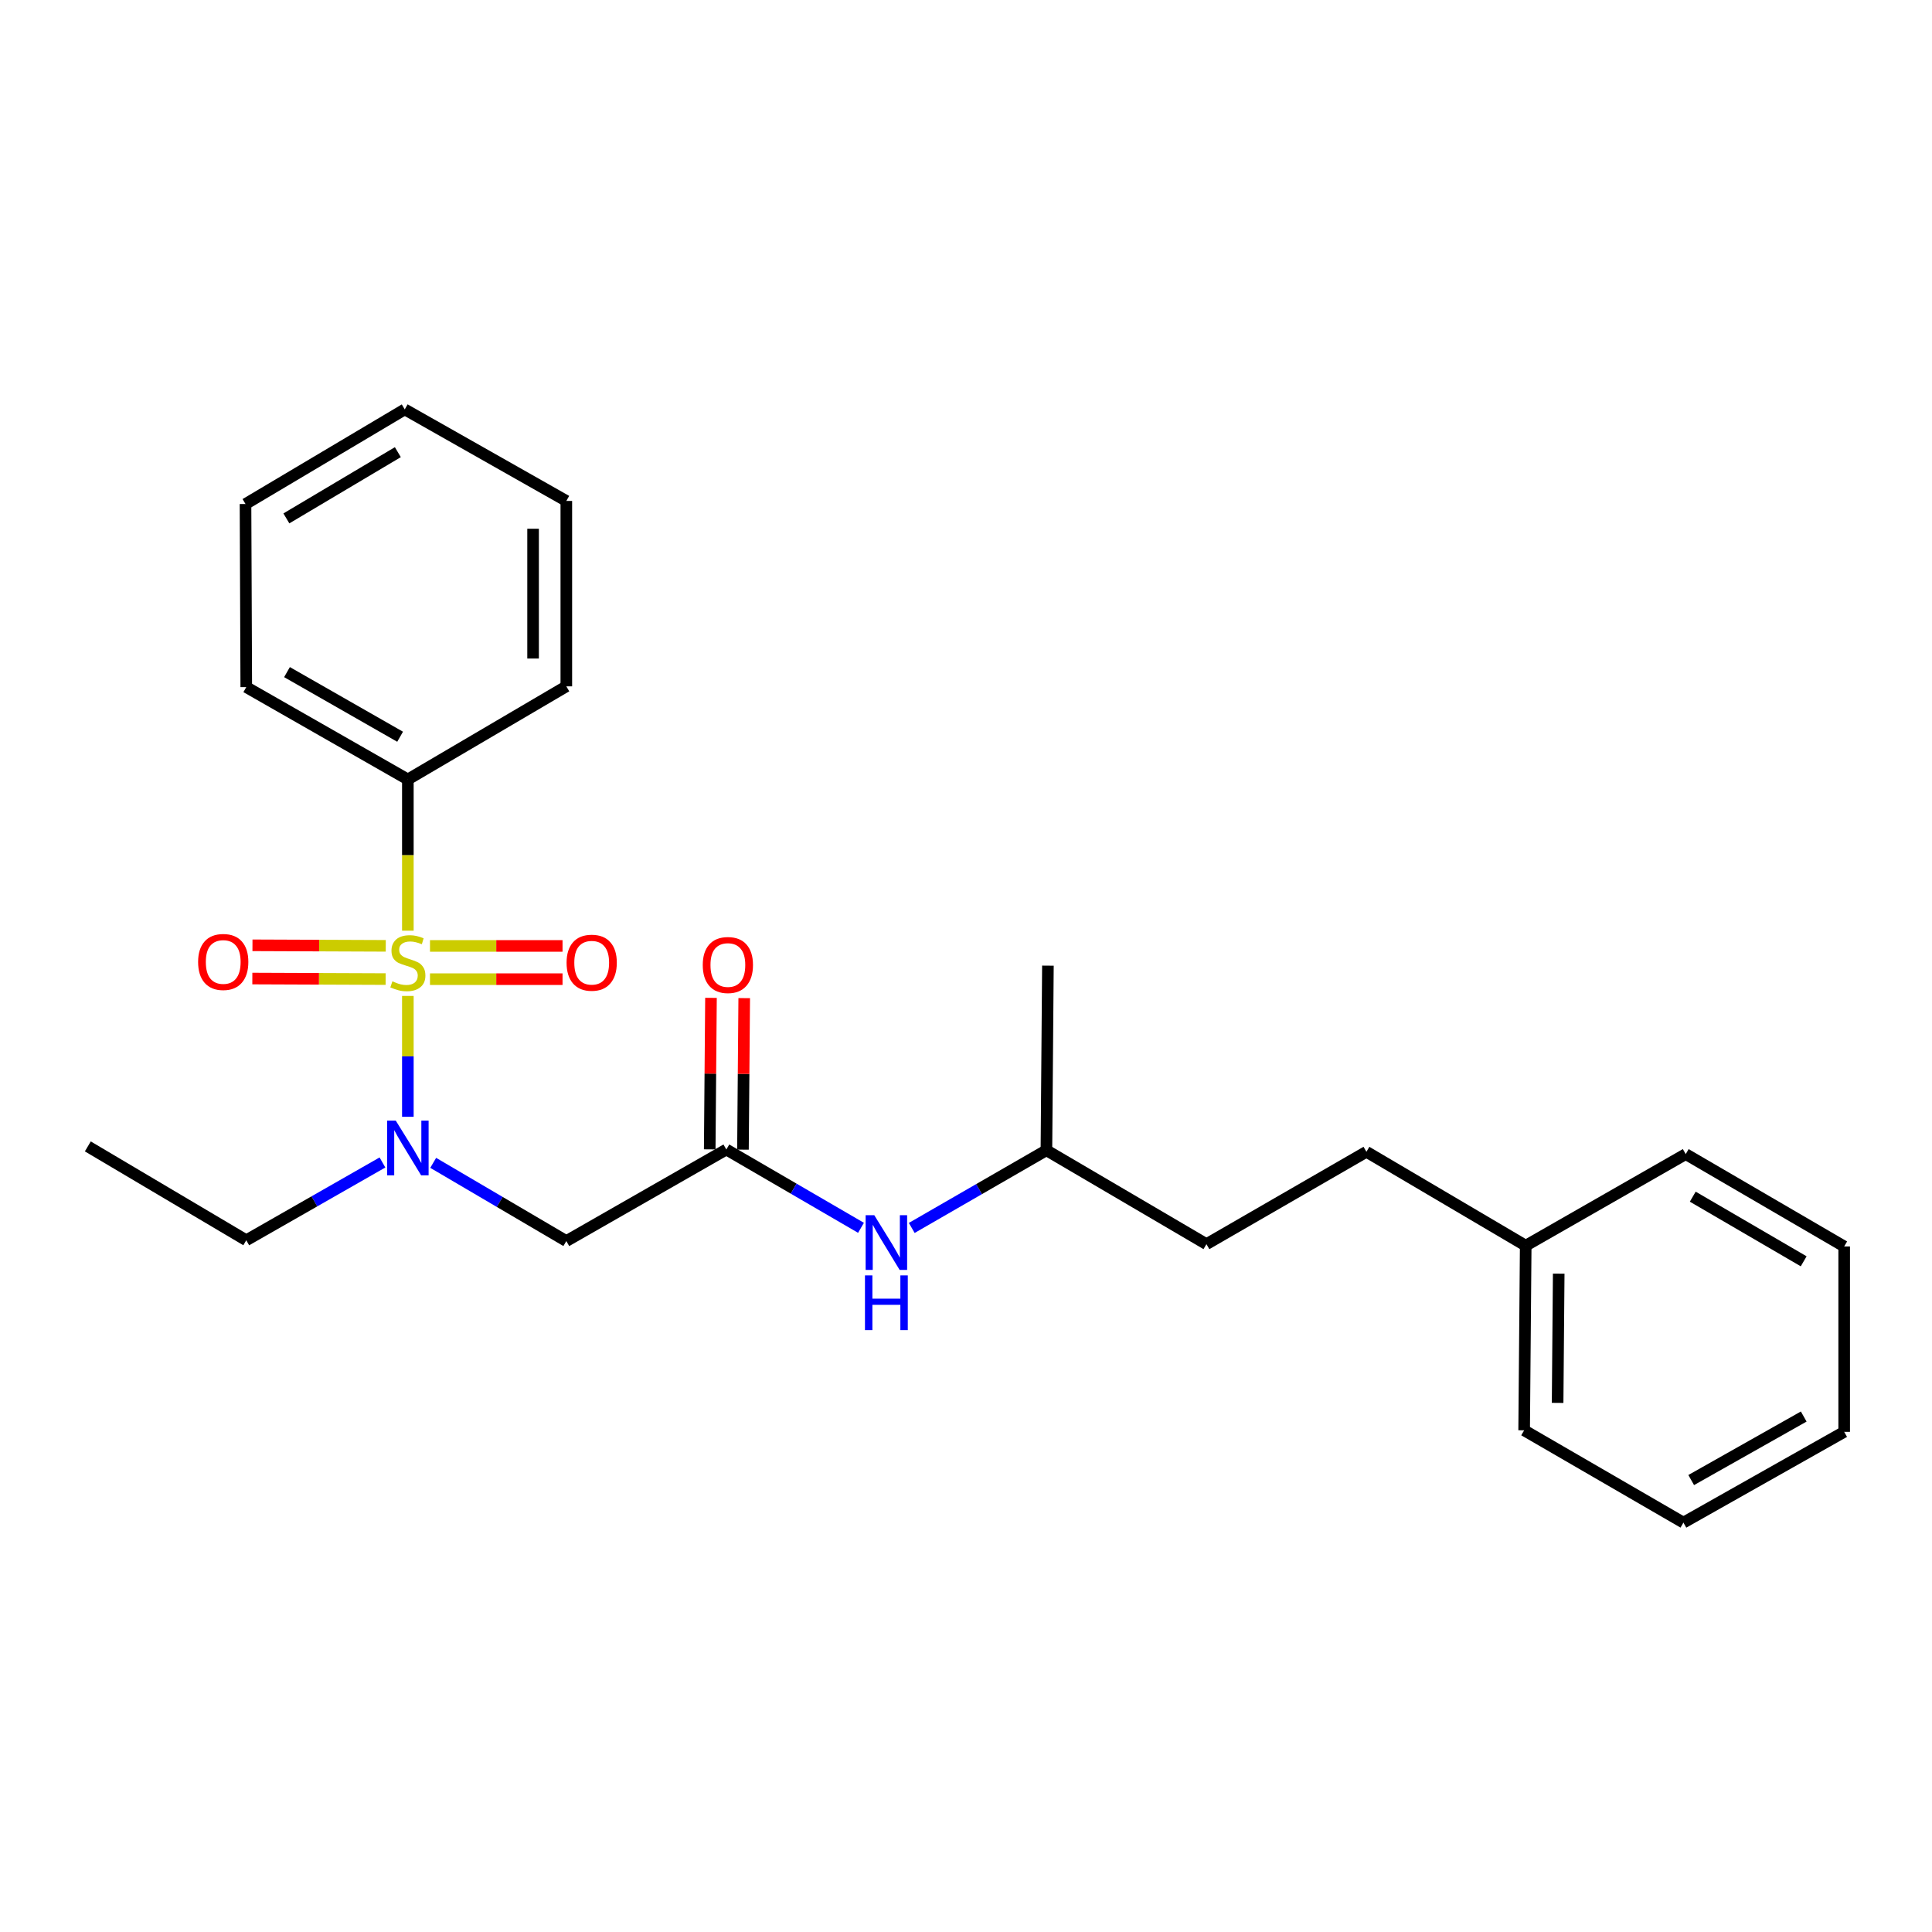 <?xml version='1.0' encoding='iso-8859-1'?>
<svg version='1.1' baseProfile='full'
              xmlns='http://www.w3.org/2000/svg'
                      xmlns:rdkit='http://www.rdkit.org/xml'
                      xmlns:xlink='http://www.w3.org/1999/xlink'
                  xml:space='preserve'
width='1000px' height='1000px' viewBox='0 0 1000 1000'>
<!-- END OF HEADER -->
<rect style='opacity:1.0;fill:#FFFFFF;stroke:none' width='1000' height='1000' x='0' y='0'> </rect>
<path class='bond-0' d='M 211.105,515.492 L 211.105,546.772' style='fill:none;fill-rule:evenodd;stroke:#CCCC00;stroke-width:6px;stroke-linecap:butt;stroke-linejoin:miter;stroke-opacity:1' />
<path class='bond-0' d='M 211.105,546.772 L 211.105,578.052' style='fill:none;fill-rule:evenodd;stroke:#0000FF;stroke-width:6px;stroke-linecap:butt;stroke-linejoin:miter;stroke-opacity:1' />
<path class='bond-3' d='M 222.564,506.815 L 256.866,506.815' style='fill:none;fill-rule:evenodd;stroke:#CCCC00;stroke-width:6px;stroke-linecap:butt;stroke-linejoin:miter;stroke-opacity:1' />
<path class='bond-3' d='M 256.866,506.815 L 291.167,506.815' style='fill:none;fill-rule:evenodd;stroke:#FF0000;stroke-width:6px;stroke-linecap:butt;stroke-linejoin:miter;stroke-opacity:1' />
<path class='bond-3' d='M 222.564,489.611 L 256.866,489.611' style='fill:none;fill-rule:evenodd;stroke:#CCCC00;stroke-width:6px;stroke-linecap:butt;stroke-linejoin:miter;stroke-opacity:1' />
<path class='bond-3' d='M 256.866,489.611 L 291.167,489.611' style='fill:none;fill-rule:evenodd;stroke:#FF0000;stroke-width:6px;stroke-linecap:butt;stroke-linejoin:miter;stroke-opacity:1' />
<path class='bond-4' d='M 199.671,489.565 L 165.174,489.427' style='fill:none;fill-rule:evenodd;stroke:#CCCC00;stroke-width:6px;stroke-linecap:butt;stroke-linejoin:miter;stroke-opacity:1' />
<path class='bond-4' d='M 165.174,489.427 L 130.677,489.289' style='fill:none;fill-rule:evenodd;stroke:#FF0000;stroke-width:6px;stroke-linecap:butt;stroke-linejoin:miter;stroke-opacity:1' />
<path class='bond-4' d='M 199.602,506.769 L 165.105,506.631' style='fill:none;fill-rule:evenodd;stroke:#CCCC00;stroke-width:6px;stroke-linecap:butt;stroke-linejoin:miter;stroke-opacity:1' />
<path class='bond-4' d='M 165.105,506.631 L 130.608,506.493' style='fill:none;fill-rule:evenodd;stroke:#FF0000;stroke-width:6px;stroke-linecap:butt;stroke-linejoin:miter;stroke-opacity:1' />
<path class='bond-5' d='M 211.105,481.723 L 211.105,442.582' style='fill:none;fill-rule:evenodd;stroke:#CCCC00;stroke-width:6px;stroke-linecap:butt;stroke-linejoin:miter;stroke-opacity:1' />
<path class='bond-5' d='M 211.105,442.582 L 211.105,403.441' style='fill:none;fill-rule:evenodd;stroke:#000000;stroke-width:6px;stroke-linecap:butt;stroke-linejoin:miter;stroke-opacity:1' />
<path class='bond-1' d='M 224.224,601.887 L 258.676,622.128' style='fill:none;fill-rule:evenodd;stroke:#0000FF;stroke-width:6px;stroke-linecap:butt;stroke-linejoin:miter;stroke-opacity:1' />
<path class='bond-1' d='M 258.676,622.128 L 293.128,642.369' style='fill:none;fill-rule:evenodd;stroke:#000000;stroke-width:6px;stroke-linecap:butt;stroke-linejoin:miter;stroke-opacity:1' />
<path class='bond-9' d='M 197.957,601.69 L 162.712,621.824' style='fill:none;fill-rule:evenodd;stroke:#0000FF;stroke-width:6px;stroke-linecap:butt;stroke-linejoin:miter;stroke-opacity:1' />
<path class='bond-9' d='M 162.712,621.824 L 127.468,641.958' style='fill:none;fill-rule:evenodd;stroke:#000000;stroke-width:6px;stroke-linecap:butt;stroke-linejoin:miter;stroke-opacity:1' />
<path class='bond-2' d='M 293.128,642.369 L 375.953,594.983' style='fill:none;fill-rule:evenodd;stroke:#000000;stroke-width:6px;stroke-linecap:butt;stroke-linejoin:miter;stroke-opacity:1' />
<path class='bond-6' d='M 375.953,594.983 L 410.803,615.248' style='fill:none;fill-rule:evenodd;stroke:#000000;stroke-width:6px;stroke-linecap:butt;stroke-linejoin:miter;stroke-opacity:1' />
<path class='bond-6' d='M 410.803,615.248 L 445.652,635.514' style='fill:none;fill-rule:evenodd;stroke:#0000FF;stroke-width:6px;stroke-linecap:butt;stroke-linejoin:miter;stroke-opacity:1' />
<path class='bond-7' d='M 384.555,595.054 L 384.88,555.841' style='fill:none;fill-rule:evenodd;stroke:#000000;stroke-width:6px;stroke-linecap:butt;stroke-linejoin:miter;stroke-opacity:1' />
<path class='bond-7' d='M 384.88,555.841 L 385.206,516.628' style='fill:none;fill-rule:evenodd;stroke:#FF0000;stroke-width:6px;stroke-linecap:butt;stroke-linejoin:miter;stroke-opacity:1' />
<path class='bond-7' d='M 367.352,594.911 L 367.677,555.698' style='fill:none;fill-rule:evenodd;stroke:#000000;stroke-width:6px;stroke-linecap:butt;stroke-linejoin:miter;stroke-opacity:1' />
<path class='bond-7' d='M 367.677,555.698 L 368.003,516.486' style='fill:none;fill-rule:evenodd;stroke:#FF0000;stroke-width:6px;stroke-linecap:butt;stroke-linejoin:miter;stroke-opacity:1' />
<path class='bond-13' d='M 211.105,403.441 L 127.468,355.653' style='fill:none;fill-rule:evenodd;stroke:#000000;stroke-width:6px;stroke-linecap:butt;stroke-linejoin:miter;stroke-opacity:1' />
<path class='bond-13' d='M 207.094,381.335 L 148.548,347.884' style='fill:none;fill-rule:evenodd;stroke:#000000;stroke-width:6px;stroke-linecap:butt;stroke-linejoin:miter;stroke-opacity:1' />
<path class='bond-14' d='M 211.105,403.441 L 293.128,355.252' style='fill:none;fill-rule:evenodd;stroke:#000000;stroke-width:6px;stroke-linecap:butt;stroke-linejoin:miter;stroke-opacity:1' />
<path class='bond-12' d='M 471.919,635.579 L 506.771,615.477' style='fill:none;fill-rule:evenodd;stroke:#0000FF;stroke-width:6px;stroke-linecap:butt;stroke-linejoin:miter;stroke-opacity:1' />
<path class='bond-12' d='M 506.771,615.477 L 541.623,595.374' style='fill:none;fill-rule:evenodd;stroke:#000000;stroke-width:6px;stroke-linecap:butt;stroke-linejoin:miter;stroke-opacity:1' />
<path class='bond-8' d='M 707.255,596.168 L 624.448,643.965' style='fill:none;fill-rule:evenodd;stroke:#000000;stroke-width:6px;stroke-linecap:butt;stroke-linejoin:miter;stroke-opacity:1' />
<path class='bond-10' d='M 707.255,596.168 L 789.707,644.758' style='fill:none;fill-rule:evenodd;stroke:#000000;stroke-width:6px;stroke-linecap:butt;stroke-linejoin:miter;stroke-opacity:1' />
<path class='bond-18' d='M 127.468,641.958 L 45.455,593.377' style='fill:none;fill-rule:evenodd;stroke:#000000;stroke-width:6px;stroke-linecap:butt;stroke-linejoin:miter;stroke-opacity:1' />
<path class='bond-15' d='M 789.707,644.758 L 788.895,740.324' style='fill:none;fill-rule:evenodd;stroke:#000000;stroke-width:6px;stroke-linecap:butt;stroke-linejoin:miter;stroke-opacity:1' />
<path class='bond-15' d='M 806.788,659.239 L 806.219,726.135' style='fill:none;fill-rule:evenodd;stroke:#000000;stroke-width:6px;stroke-linecap:butt;stroke-linejoin:miter;stroke-opacity:1' />
<path class='bond-16' d='M 789.707,644.758 L 872.532,597.362' style='fill:none;fill-rule:evenodd;stroke:#000000;stroke-width:6px;stroke-linecap:butt;stroke-linejoin:miter;stroke-opacity:1' />
<path class='bond-11' d='M 624.448,643.965 L 541.623,595.374' style='fill:none;fill-rule:evenodd;stroke:#000000;stroke-width:6px;stroke-linecap:butt;stroke-linejoin:miter;stroke-opacity:1' />
<path class='bond-17' d='M 541.623,595.374 L 542.397,499.818' style='fill:none;fill-rule:evenodd;stroke:#000000;stroke-width:6px;stroke-linecap:butt;stroke-linejoin:miter;stroke-opacity:1' />
<path class='bond-19' d='M 127.468,355.653 L 127.076,260.881' style='fill:none;fill-rule:evenodd;stroke:#000000;stroke-width:6px;stroke-linecap:butt;stroke-linejoin:miter;stroke-opacity:1' />
<path class='bond-20' d='M 293.128,355.252 L 293.128,259.285' style='fill:none;fill-rule:evenodd;stroke:#000000;stroke-width:6px;stroke-linecap:butt;stroke-linejoin:miter;stroke-opacity:1' />
<path class='bond-20' d='M 275.924,340.857 L 275.924,273.68' style='fill:none;fill-rule:evenodd;stroke:#000000;stroke-width:6px;stroke-linecap:butt;stroke-linejoin:miter;stroke-opacity:1' />
<path class='bond-22' d='M 788.895,740.324 L 871.338,788.101' style='fill:none;fill-rule:evenodd;stroke:#000000;stroke-width:6px;stroke-linecap:butt;stroke-linejoin:miter;stroke-opacity:1' />
<path class='bond-21' d='M 872.532,597.362 L 954.545,645.159' style='fill:none;fill-rule:evenodd;stroke:#000000;stroke-width:6px;stroke-linecap:butt;stroke-linejoin:miter;stroke-opacity:1' />
<path class='bond-21' d='M 876.172,619.395 L 933.581,652.853' style='fill:none;fill-rule:evenodd;stroke:#000000;stroke-width:6px;stroke-linecap:butt;stroke-linejoin:miter;stroke-opacity:1' />
<path class='bond-25' d='M 127.076,260.881 L 209.5,211.899' style='fill:none;fill-rule:evenodd;stroke:#000000;stroke-width:6px;stroke-linecap:butt;stroke-linejoin:miter;stroke-opacity:1' />
<path class='bond-25' d='M 148.228,268.323 L 205.925,234.035' style='fill:none;fill-rule:evenodd;stroke:#000000;stroke-width:6px;stroke-linecap:butt;stroke-linejoin:miter;stroke-opacity:1' />
<path class='bond-23' d='M 293.128,259.285 L 209.5,211.899' style='fill:none;fill-rule:evenodd;stroke:#000000;stroke-width:6px;stroke-linecap:butt;stroke-linejoin:miter;stroke-opacity:1' />
<path class='bond-24' d='M 954.545,645.159 L 954.545,741.126' style='fill:none;fill-rule:evenodd;stroke:#000000;stroke-width:6px;stroke-linecap:butt;stroke-linejoin:miter;stroke-opacity:1' />
<path class='bond-26' d='M 871.338,788.101 L 954.545,741.126' style='fill:none;fill-rule:evenodd;stroke:#000000;stroke-width:6px;stroke-linecap:butt;stroke-linejoin:miter;stroke-opacity:1' />
<path class='bond-26' d='M 875.361,766.074 L 933.607,733.192' style='fill:none;fill-rule:evenodd;stroke:#000000;stroke-width:6px;stroke-linecap:butt;stroke-linejoin:miter;stroke-opacity:1' />
<path  class='atom-0' d='M 203.105 507.933
Q 203.425 508.053, 204.745 508.613
Q 206.065 509.173, 207.505 509.533
Q 208.985 509.853, 210.425 509.853
Q 213.105 509.853, 214.665 508.573
Q 216.225 507.253, 216.225 504.973
Q 216.225 503.413, 215.425 502.453
Q 214.665 501.493, 213.465 500.973
Q 212.265 500.453, 210.265 499.853
Q 207.745 499.093, 206.225 498.373
Q 204.745 497.653, 203.665 496.133
Q 202.625 494.613, 202.625 492.053
Q 202.625 488.493, 205.025 486.293
Q 207.465 484.093, 212.265 484.093
Q 215.545 484.093, 219.265 485.653
L 218.345 488.733
Q 214.945 487.333, 212.385 487.333
Q 209.625 487.333, 208.105 488.493
Q 206.585 489.613, 206.625 491.573
Q 206.625 493.093, 207.385 494.013
Q 208.185 494.933, 209.305 495.453
Q 210.465 495.973, 212.385 496.573
Q 214.945 497.373, 216.465 498.173
Q 217.985 498.973, 219.065 500.613
Q 220.185 502.213, 220.185 504.973
Q 220.185 508.893, 217.545 511.013
Q 214.945 513.093, 210.585 513.093
Q 208.065 513.093, 206.145 512.533
Q 204.265 512.013, 202.025 511.093
L 203.105 507.933
' fill='#CCCC00'/>
<path  class='atom-1' d='M 204.845 580.02
L 214.125 595.02
Q 215.045 596.5, 216.525 599.18
Q 218.005 601.86, 218.085 602.02
L 218.085 580.02
L 221.845 580.02
L 221.845 608.34
L 217.965 608.34
L 208.005 591.94
Q 206.845 590.02, 205.605 587.82
Q 204.405 585.62, 204.045 584.94
L 204.045 608.34
L 200.365 608.34
L 200.365 580.02
L 204.845 580.02
' fill='#0000FF'/>
<path  class='atom-4' d='M 293.26 498.293
Q 293.26 491.493, 296.62 487.693
Q 299.98 483.893, 306.26 483.893
Q 312.54 483.893, 315.9 487.693
Q 319.26 491.493, 319.26 498.293
Q 319.26 505.173, 315.86 509.093
Q 312.46 512.973, 306.26 512.973
Q 300.02 512.973, 296.62 509.093
Q 293.26 505.213, 293.26 498.293
M 306.26 509.773
Q 310.58 509.773, 312.9 506.893
Q 315.26 503.973, 315.26 498.293
Q 315.26 492.733, 312.9 489.933
Q 310.58 487.093, 306.26 487.093
Q 301.94 487.093, 299.58 489.893
Q 297.26 492.693, 297.26 498.293
Q 297.26 504.013, 299.58 506.893
Q 301.94 509.773, 306.26 509.773
' fill='#FF0000'/>
<path  class='atom-5' d='M 102.54 497.91
Q 102.54 491.11, 105.9 487.31
Q 109.26 483.51, 115.54 483.51
Q 121.82 483.51, 125.18 487.31
Q 128.54 491.11, 128.54 497.91
Q 128.54 504.79, 125.14 508.71
Q 121.74 512.59, 115.54 512.59
Q 109.3 512.59, 105.9 508.71
Q 102.54 504.83, 102.54 497.91
M 115.54 509.39
Q 119.86 509.39, 122.18 506.51
Q 124.54 503.59, 124.54 497.91
Q 124.54 492.35, 122.18 489.55
Q 119.86 486.71, 115.54 486.71
Q 111.22 486.71, 108.86 489.51
Q 106.54 492.31, 106.54 497.91
Q 106.54 503.63, 108.86 506.51
Q 111.22 509.39, 115.54 509.39
' fill='#FF0000'/>
<path  class='atom-7' d='M 452.528 628.992
L 461.808 643.992
Q 462.728 645.472, 464.208 648.152
Q 465.688 650.832, 465.768 650.992
L 465.768 628.992
L 469.528 628.992
L 469.528 657.312
L 465.648 657.312
L 455.688 640.912
Q 454.528 638.992, 453.288 636.792
Q 452.088 634.592, 451.728 633.912
L 451.728 657.312
L 448.048 657.312
L 448.048 628.992
L 452.528 628.992
' fill='#0000FF'/>
<path  class='atom-7' d='M 447.708 660.144
L 451.548 660.144
L 451.548 672.184
L 466.028 672.184
L 466.028 660.144
L 469.868 660.144
L 469.868 688.464
L 466.028 688.464
L 466.028 675.384
L 451.548 675.384
L 451.548 688.464
L 447.708 688.464
L 447.708 660.144
' fill='#0000FF'/>
<path  class='atom-8' d='M 363.746 499.487
Q 363.746 492.687, 367.106 488.887
Q 370.466 485.087, 376.746 485.087
Q 383.026 485.087, 386.386 488.887
Q 389.746 492.687, 389.746 499.487
Q 389.746 506.367, 386.346 510.287
Q 382.946 514.167, 376.746 514.167
Q 370.506 514.167, 367.106 510.287
Q 363.746 506.407, 363.746 499.487
M 376.746 510.967
Q 381.066 510.967, 383.386 508.087
Q 385.746 505.167, 385.746 499.487
Q 385.746 493.927, 383.386 491.127
Q 381.066 488.287, 376.746 488.287
Q 372.426 488.287, 370.066 491.087
Q 367.746 493.887, 367.746 499.487
Q 367.746 505.207, 370.066 508.087
Q 372.426 510.967, 376.746 510.967
' fill='#FF0000'/>
</svg>
